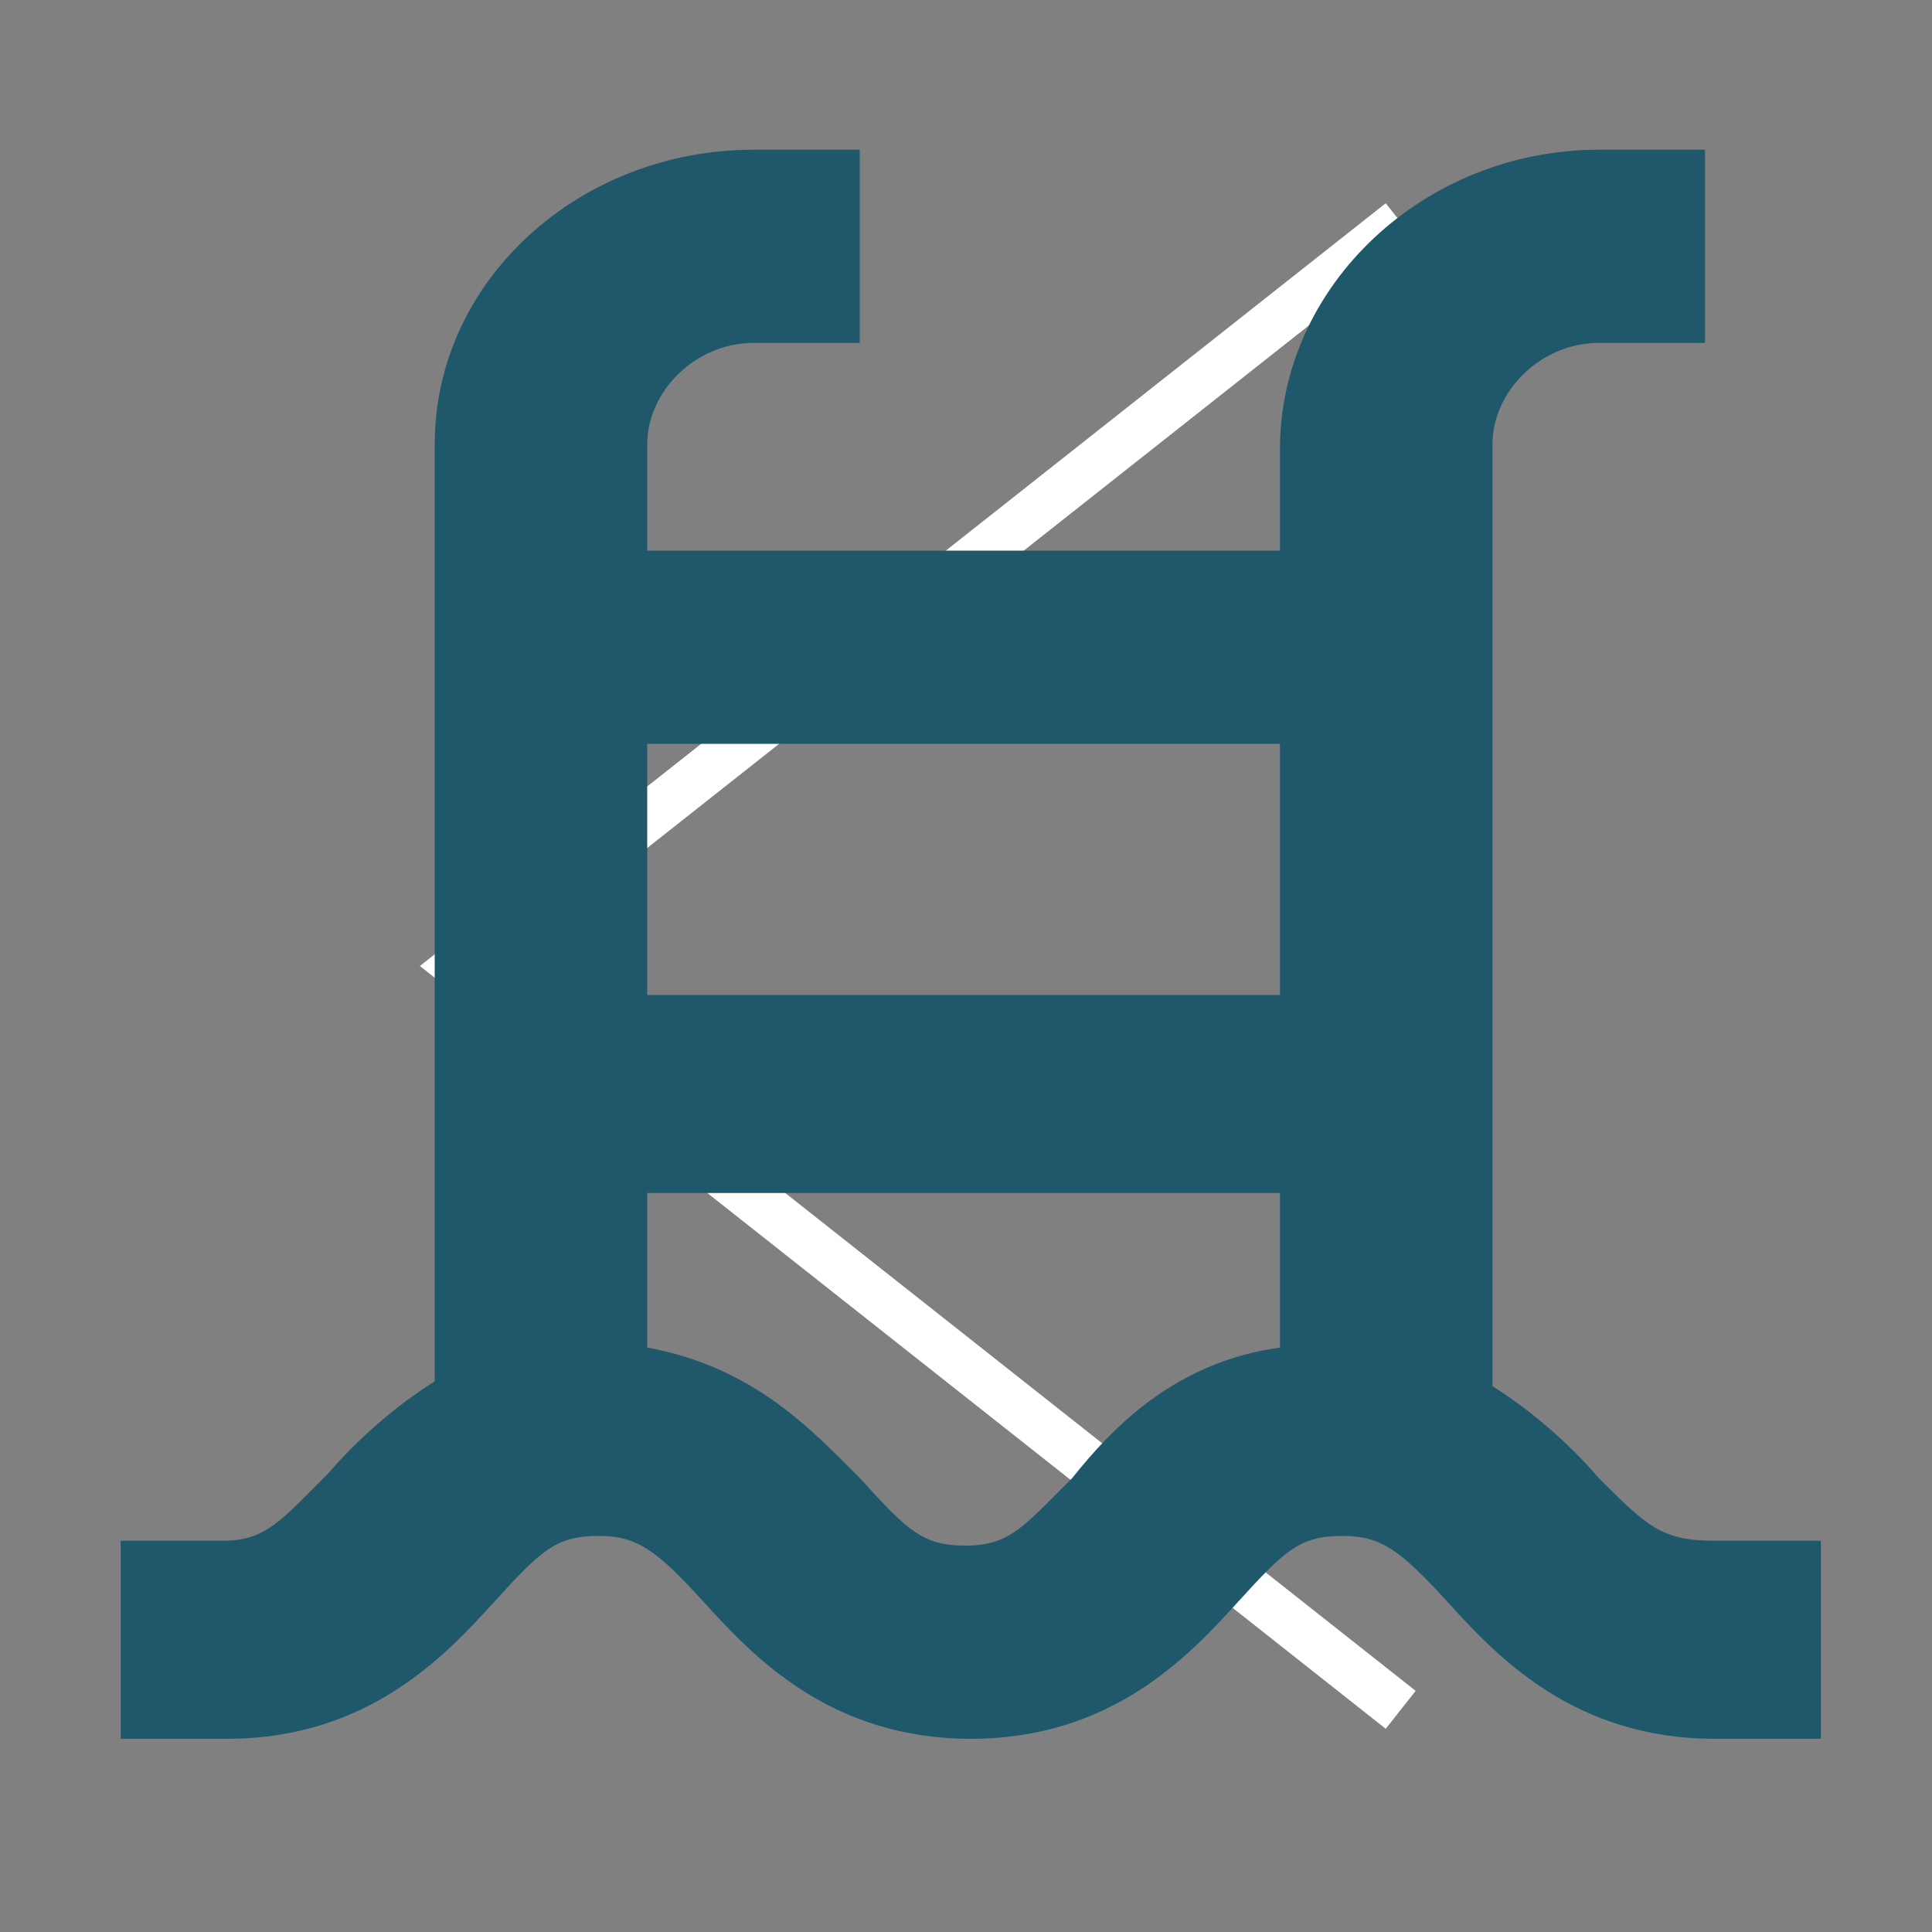 <?xml version="1.0" encoding="utf-8"?>
<!-- Generator: Adobe Illustrator 24.0.0, SVG Export Plug-In . SVG Version: 6.00 Build 0)  -->
<svg version="1.1" id="Capa_1" xmlns="http://www.w3.org/2000/svg" xmlns:xlink="http://www.w3.org/1999/xlink" x="0px" y="0px"
	 viewBox="0 0 40 40" style="enable-background:new 0 0 40 40;" xml:space="preserve">
<rect x="0" y="0" width="40" height="40" fill="#808080" stroke="none"/>
<style type="text/css">
	.st0{fill:none;stroke:#FFFFFF;stroke-miterlimit:10;}
	.st1{fill:#20586B;}
</style>
<polyline class="st0" points="29,4.6 9.5,20 29,35.4 "/>
<path class="st1" d="M33.1,30.6c-0.6-0.7-1.4-1.4-2.2-1.9V9.2c0-1.1,1-2.1,2.2-2.1h2.2V3.1h-2.2c-3.6,0-6.6,2.8-6.6,6.2v2.1H13.4
	V9.2c0-1.1,1-2.1,2.2-2.1h2.2V3.1h-2.2C12,3.1,9,5.8,9,9.2v19.4c-0.8,0.5-1.6,1.2-2.2,1.9c-1,1-1.3,1.4-2.2,1.4H2.5v4.1h2.2
	c2.9,0,4.5-1.7,5.5-2.8c1-1.1,1.3-1.4,2.2-1.4c0.8,0,1.2,0.3,2.2,1.4s2.6,2.8,5.5,2.8s4.5-1.7,5.5-2.8c1-1.1,1.3-1.4,2.2-1.4
	c0.8,0,1.2,0.3,2.2,1.4s2.6,2.8,5.5,2.8h2.2v-4.1h-2.2C34.4,31.9,34.1,31.6,33.1,30.6z M13.4,15.4h13.1v5.2H13.4V15.4z M22.2,30.6
	c-1,1-1.3,1.4-2.2,1.4c-0.9,0-1.2-0.3-2.2-1.4c-1-1-2.2-2.3-4.4-2.7v-3.2h13.1v3.2C24.3,28.2,23,29.6,22.2,30.6z"/>
</svg>
